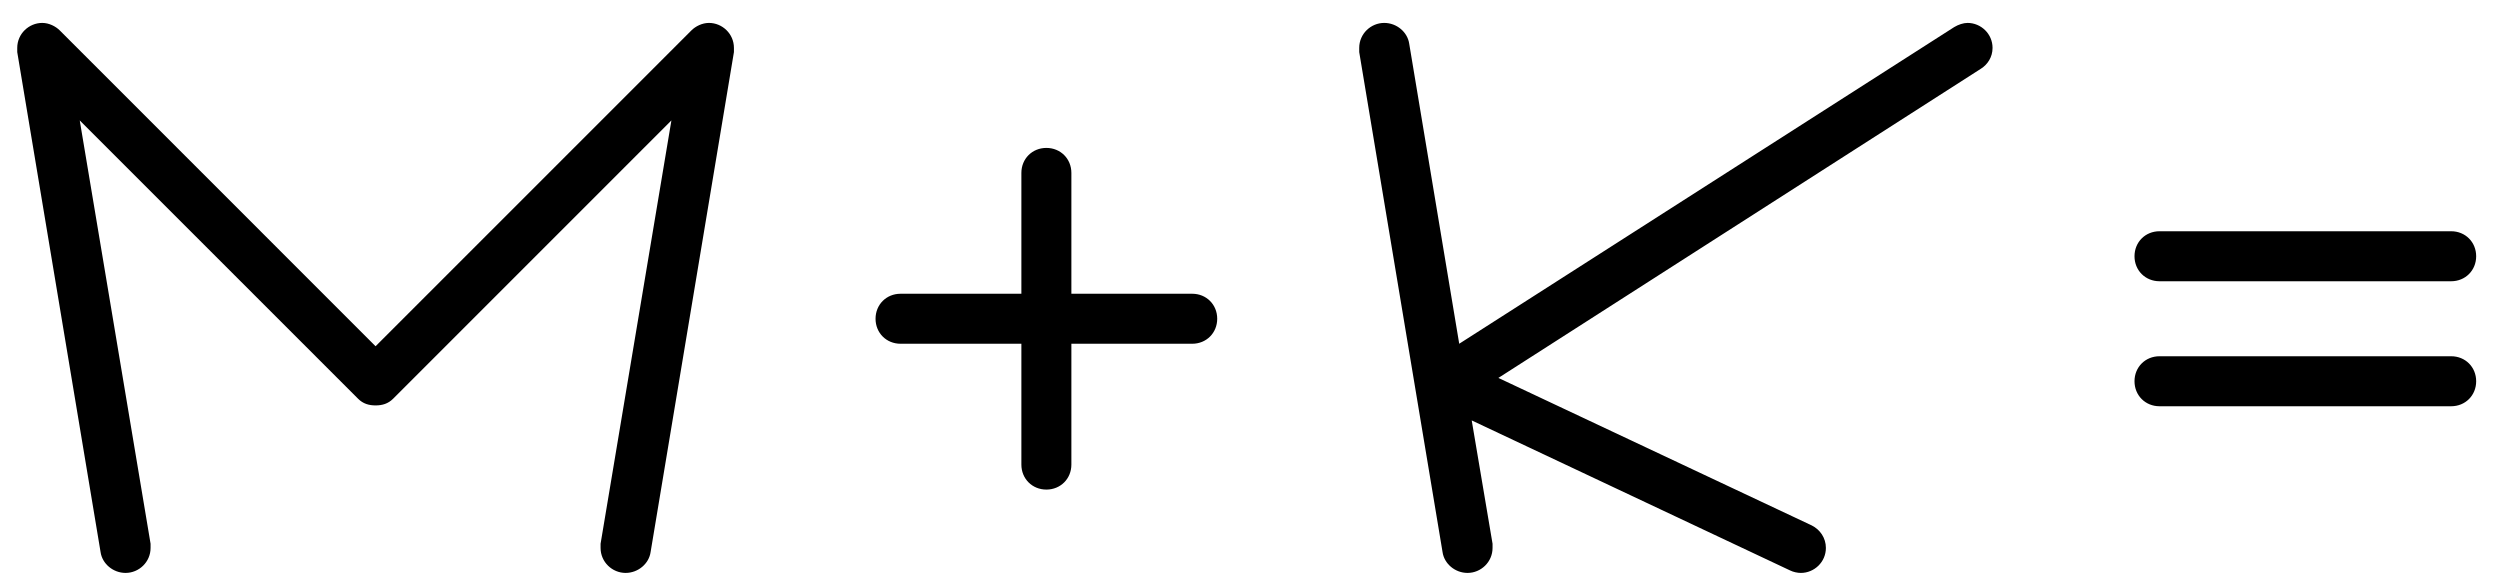 <?xml version="1.0" encoding="UTF-8"?> <svg xmlns="http://www.w3.org/2000/svg" width="96" height="22" viewBox="0 0 96 22" fill="none"><path d="M4.822 22C4.343 22 3.926 21.648 3.862 21.2L0.662 2V1.84C0.662 1.296 1.111 0.88 1.623 0.88C1.879 0.88 2.135 1.008 2.295 1.168L14.422 13.296L26.55 1.168C26.71 1.008 26.966 0.88 27.223 0.88C27.735 0.88 28.183 1.296 28.183 1.84V2L24.983 21.2C24.919 21.648 24.503 22 24.023 22C23.511 22 23.062 21.584 23.062 21.04V20.88L25.782 4.624L15.095 15.312C14.902 15.504 14.678 15.568 14.422 15.568C14.166 15.568 13.943 15.504 13.751 15.312L3.062 4.624L5.782 20.88V21.04C5.782 21.584 5.335 22 4.822 22ZM41.141 6.64V11.28H45.781C46.325 11.28 46.741 11.696 46.741 12.24C46.741 12.784 46.325 13.2 45.781 13.2H41.141V17.84C41.141 18.384 40.725 18.8 40.181 18.8C39.637 18.8 39.221 18.384 39.221 17.84V13.2H34.581C34.037 13.2 33.621 12.784 33.621 12.24C33.621 11.696 34.037 11.28 34.581 11.28H39.221V6.64C39.221 6.096 39.637 5.68 40.181 5.68C40.725 5.68 41.141 6.096 41.141 6.64ZM76.514 1.84C76.514 2.192 76.322 2.48 76.066 2.64L57.538 14.512L69.57 20.176C69.89 20.336 70.114 20.656 70.114 21.04C70.114 21.584 69.666 22 69.154 22C69.026 22 68.866 21.968 68.738 21.904L56.514 16.144L57.314 20.88V21.04C57.314 21.584 56.866 22 56.354 22C55.874 22 55.458 21.648 55.394 21.2L52.194 2V1.84C52.194 1.296 52.642 0.88 53.154 0.88C53.634 0.88 54.05 1.232 54.114 1.68L56.034 13.2L75.042 1.04C75.202 0.944 75.394 0.88 75.554 0.88C76.066 0.88 76.514 1.296 76.514 1.84ZM82.925 8.88H94.125C94.669 8.88 95.085 9.296 95.085 9.84C95.085 10.384 94.669 10.8 94.125 10.8H82.925C82.381 10.8 81.965 10.384 81.965 9.84C81.965 9.296 82.381 8.88 82.925 8.88ZM82.925 13.68H94.125C94.669 13.68 95.085 14.096 95.085 14.64C95.085 15.184 94.669 15.6 94.125 15.6H82.925C82.381 15.6 81.965 15.184 81.965 14.64C81.965 14.096 82.381 13.68 82.925 13.68Z" fill="black"></path></svg> 